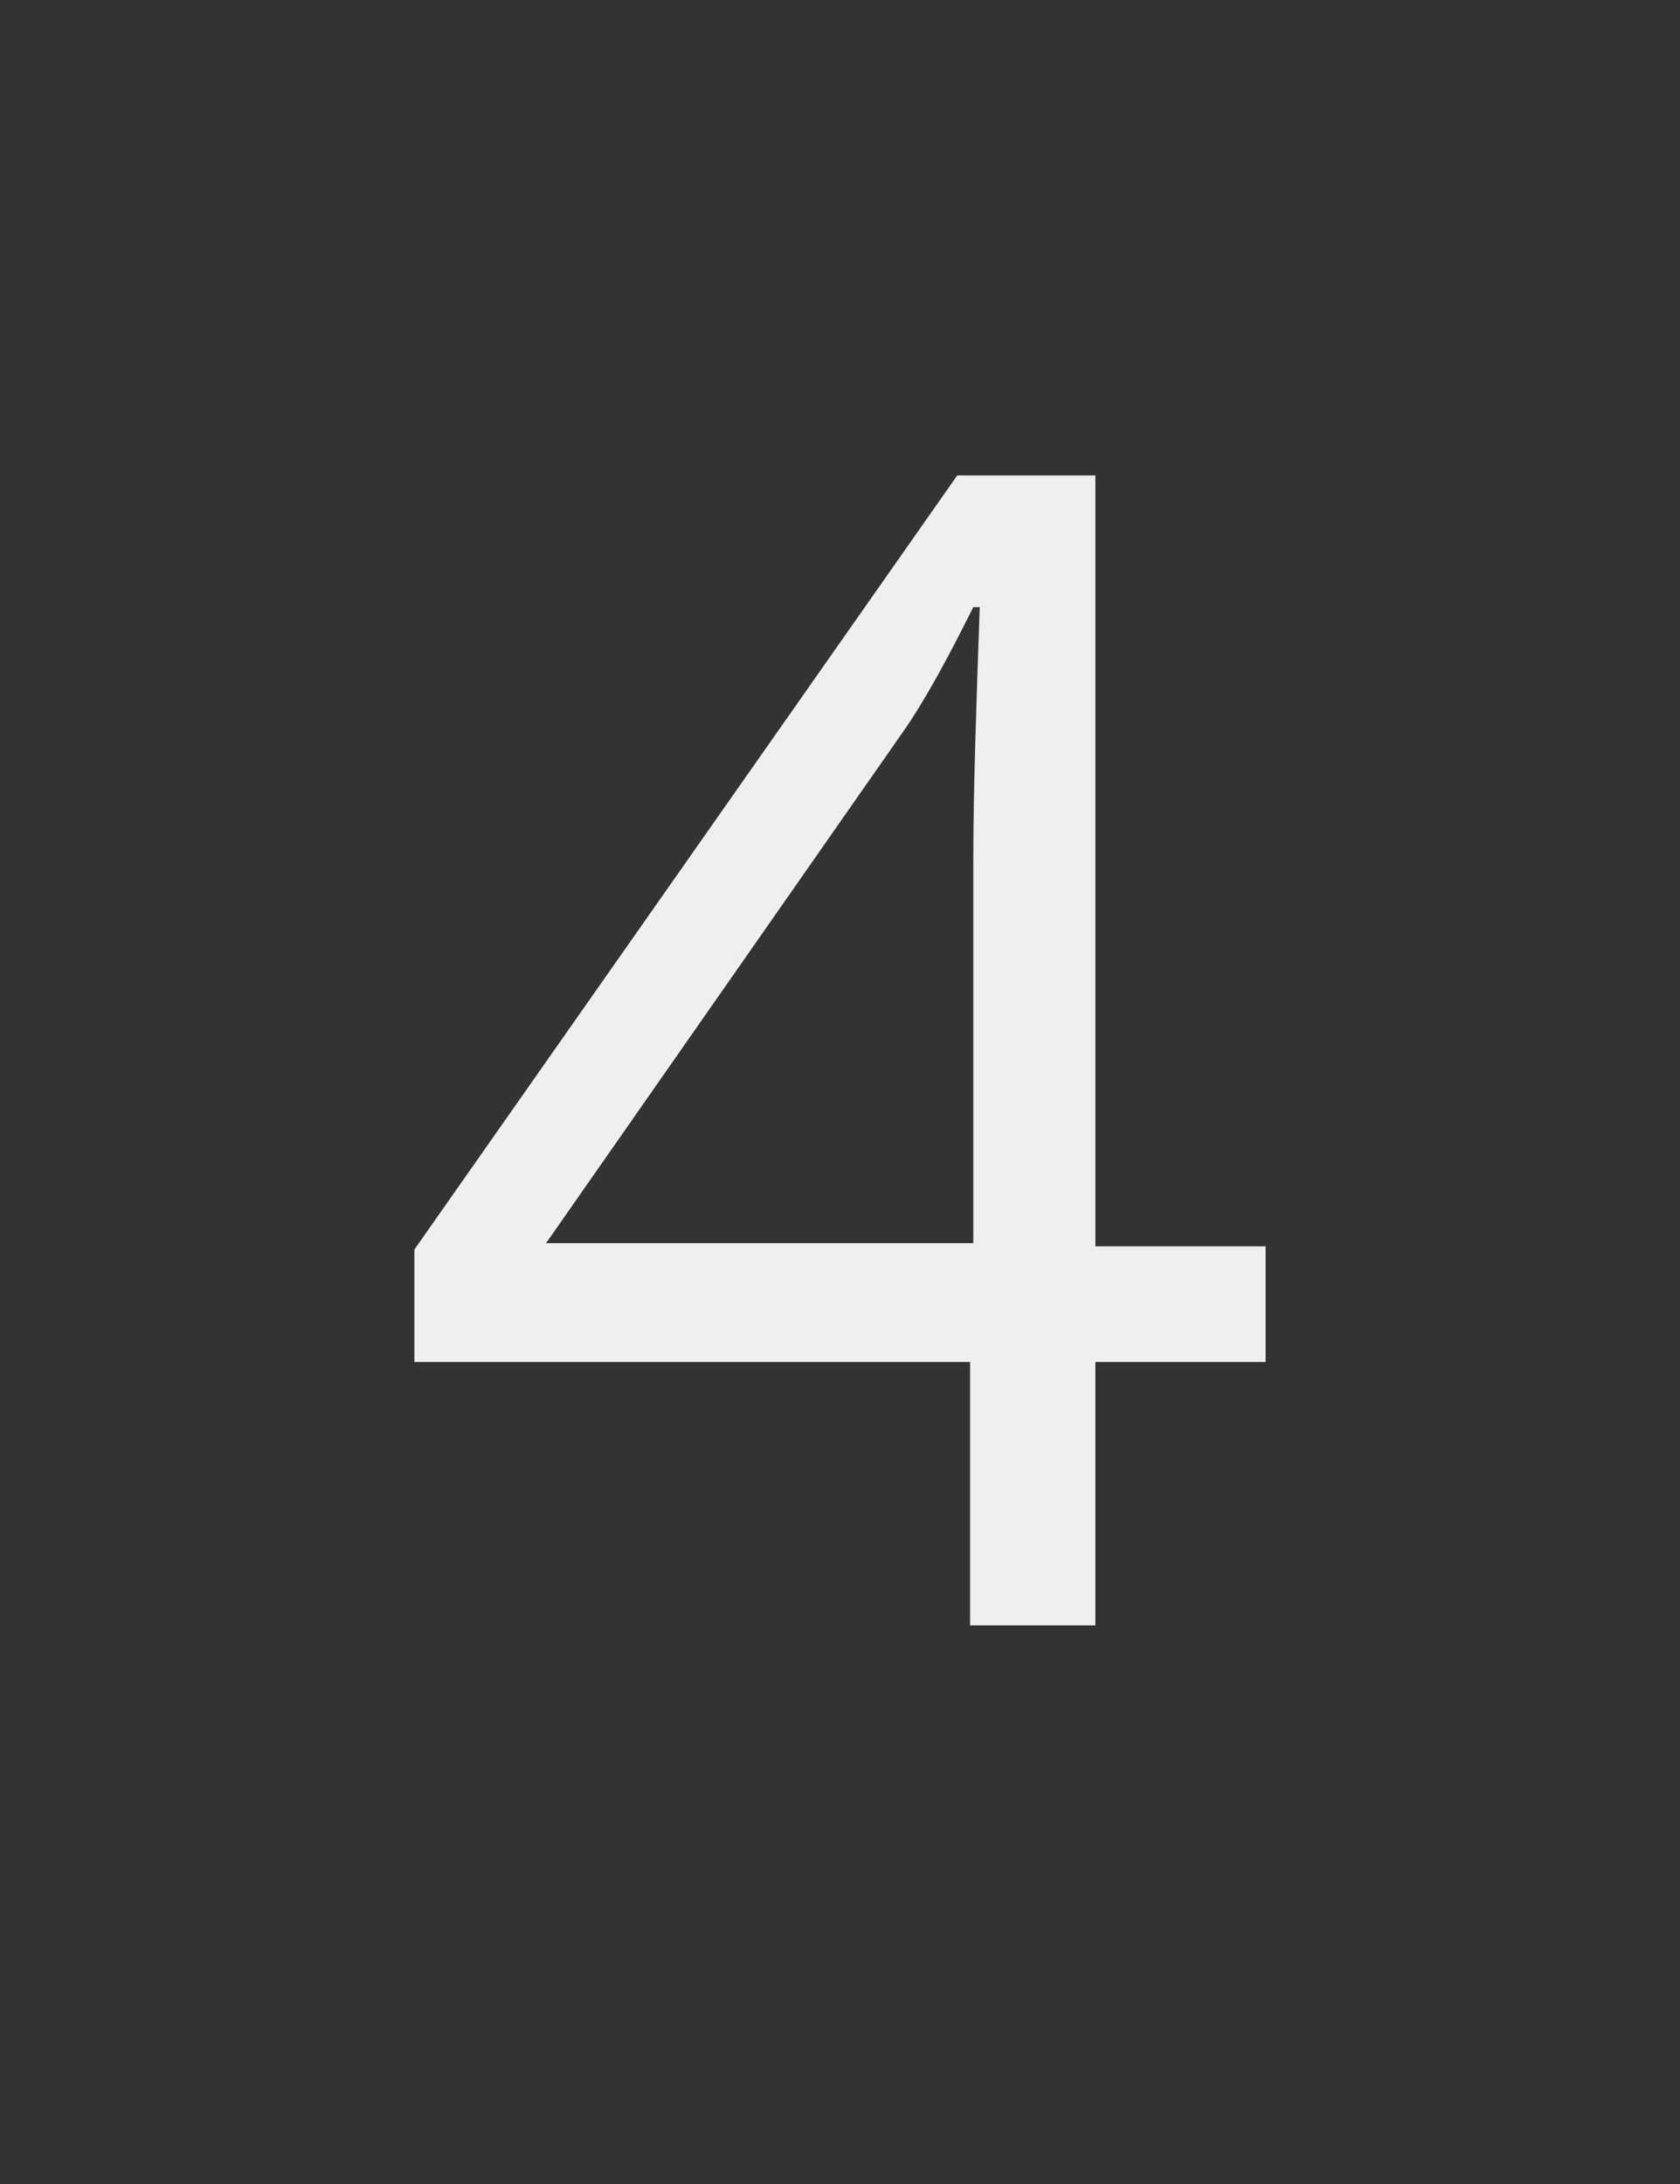 <?xml version="1.0" encoding="utf-8"?>
<!-- Generator: Adobe Illustrator 25.2.0, SVG Export Plug-In . SVG Version: 6.00 Build 0)  -->
<svg version="1.1" id="Ebene_2" xmlns="http://www.w3.org/2000/svg" xmlns:xlink="http://www.w3.org/1999/xlink" x="0px" y="0px"
	 viewBox="0 0 52.3 68" style="enable-background:new 0 0 52.3 68;" xml:space="preserve">
<rect x="0" y="0" width="52.3" height="68" fill="#333333" stroke="none"/>
<style type="text/css">
	.st0{fill:#EFEFEF;}
</style>
<g>
	<path class="st0" d="M39.4,42.4h-5.3v8.2h-3.9v-8.2H12.9v-3.5l16.9-24.1h4.3v24h5.3V42.4z M30.3,38.7V26.8c0-2.3,0.1-5,0.2-7.9
		h-0.2c-0.8,1.6-1.5,2.9-2.2,3.9L17,38.7H30.3z"/>
</g>
</svg>
